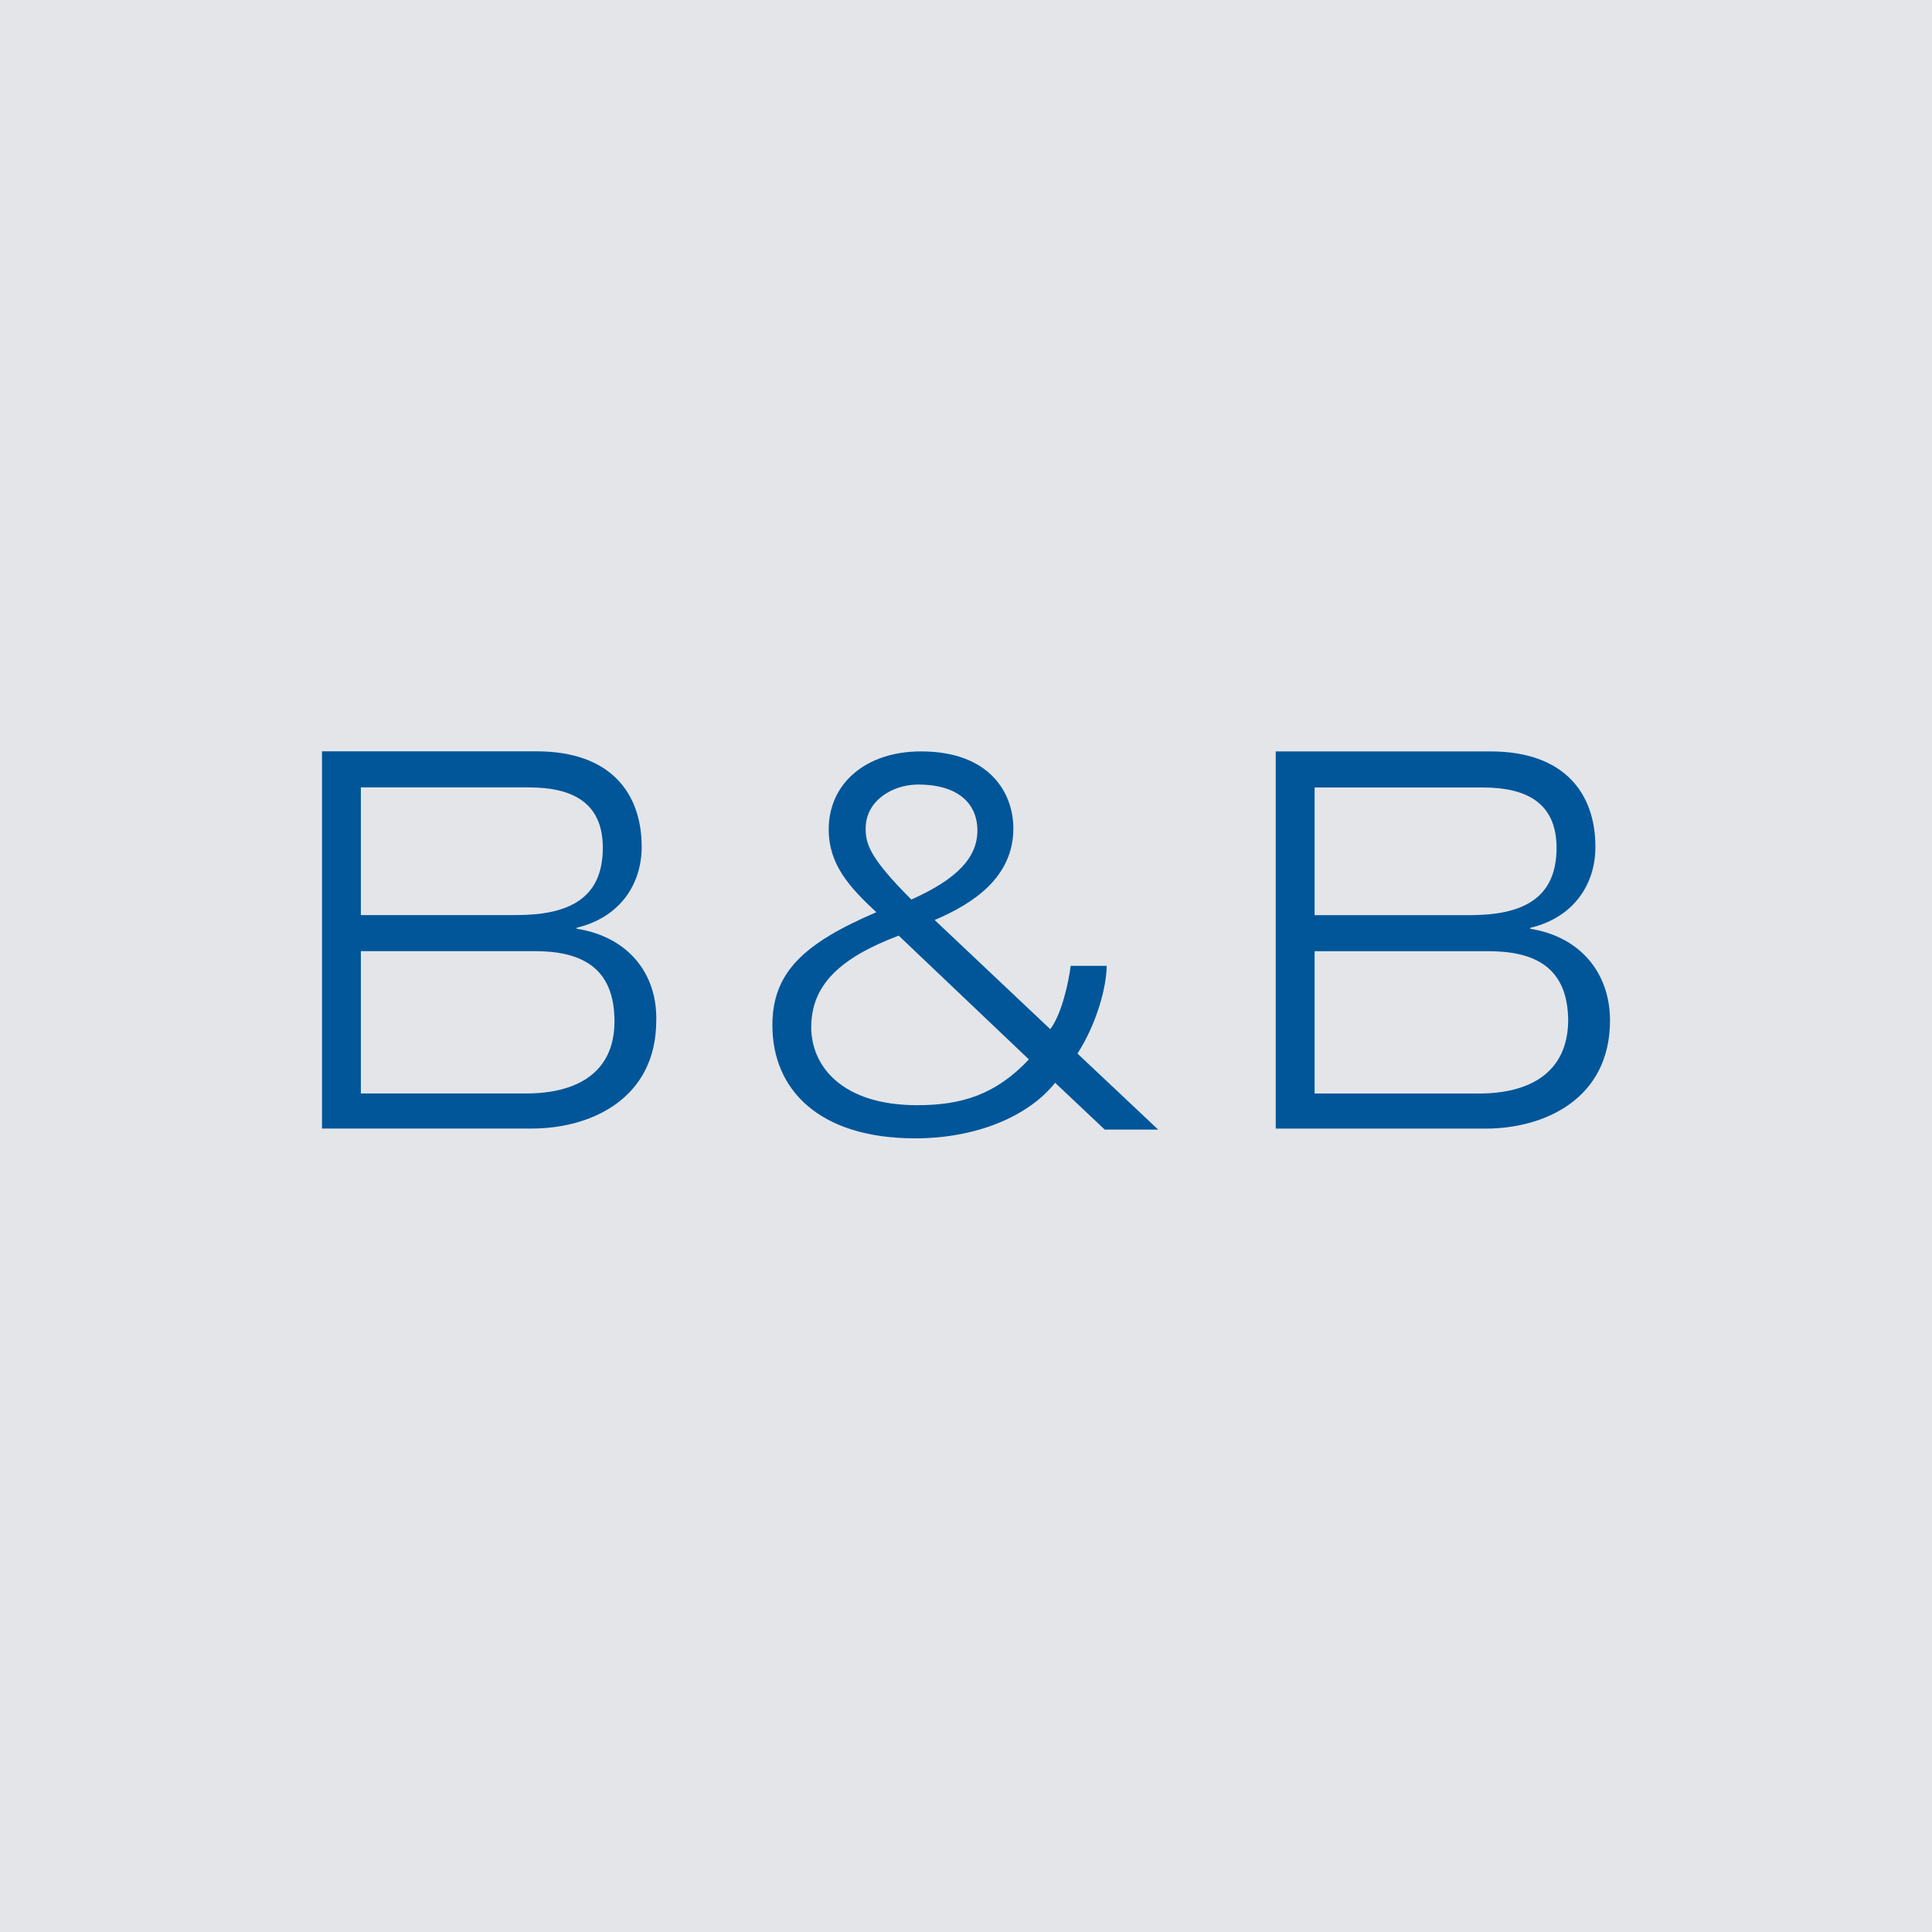 <svg width="200" height="200" viewBox="0 0 200 200" fill="none" xmlns="http://www.w3.org/2000/svg">
<rect width="200" height="200" fill="#E4E5E9"/>
<path fill-rule="evenodd" clip-rule="evenodd" d="M59.688 96.142C64.92 96.949 68.037 100.682 67.937 105.627C67.937 113.799 61.096 116.826 55.061 116.826H33.333V77.778H55.562C63.21 77.778 66.427 82.116 66.427 87.665C66.427 91.399 64.316 94.93 59.688 96.043V96.142ZM37.356 94.728H53.451C58.881 94.728 62.403 93.016 62.403 87.768C62.403 83.026 59.184 81.512 54.76 81.512H37.356V94.728ZM63.611 105.727C63.611 100.078 60.09 98.462 55.363 98.462H37.356V113.195H54.457C59.688 113.195 63.611 111.074 63.611 105.727Z" fill="#005699"/>
<path fill-rule="evenodd" clip-rule="evenodd" d="M114.561 99.982C114.561 102.103 113.556 105.937 111.54 109.064L119.891 116.932H114.358L109.227 112.09C106.412 115.621 100.979 117.842 94.742 117.842C84.784 117.842 79.957 112.797 79.957 106.139C79.957 100.69 83.174 97.663 90.718 94.433C87.904 91.811 85.789 89.491 85.789 85.857C85.789 81.114 89.613 77.785 95.346 77.785C102.489 77.785 104.902 82.123 104.902 85.757C104.902 90.803 100.779 93.527 96.756 95.24L108.725 106.541C109.934 104.928 110.638 101.599 110.836 99.982H114.561ZM94.34 93.122C99.07 91.004 101.181 88.784 101.181 85.96C101.181 83.437 99.472 81.217 95.043 81.217C92.328 81.217 89.613 82.933 89.613 85.757C89.613 87.371 90.015 88.784 94.34 93.122ZM106.512 109.671L93.032 96.856C86.898 99.176 83.981 102.001 83.981 106.338C83.981 110.477 87.3 114.41 94.944 114.41C99.571 114.41 103.093 113.301 106.512 109.671ZM166.667 105.635C166.667 113.806 159.826 116.833 153.791 116.833H132.063V77.785H154.292C161.937 77.785 165.157 82.123 165.157 87.672C165.157 91.406 163.046 94.938 158.418 96.05V96.149C163.547 96.956 166.667 100.69 166.667 105.635ZM136.086 94.735H152.181C157.611 94.735 161.133 93.023 161.133 87.775C161.133 83.032 157.914 81.519 153.49 81.519H136.086V94.735ZM162.338 105.734C162.338 100.086 158.82 98.469 154.09 98.469H136.086V113.202H153.085C158.316 113.202 162.239 111.081 162.338 105.734Z" fill="#005699"/>
</svg>
